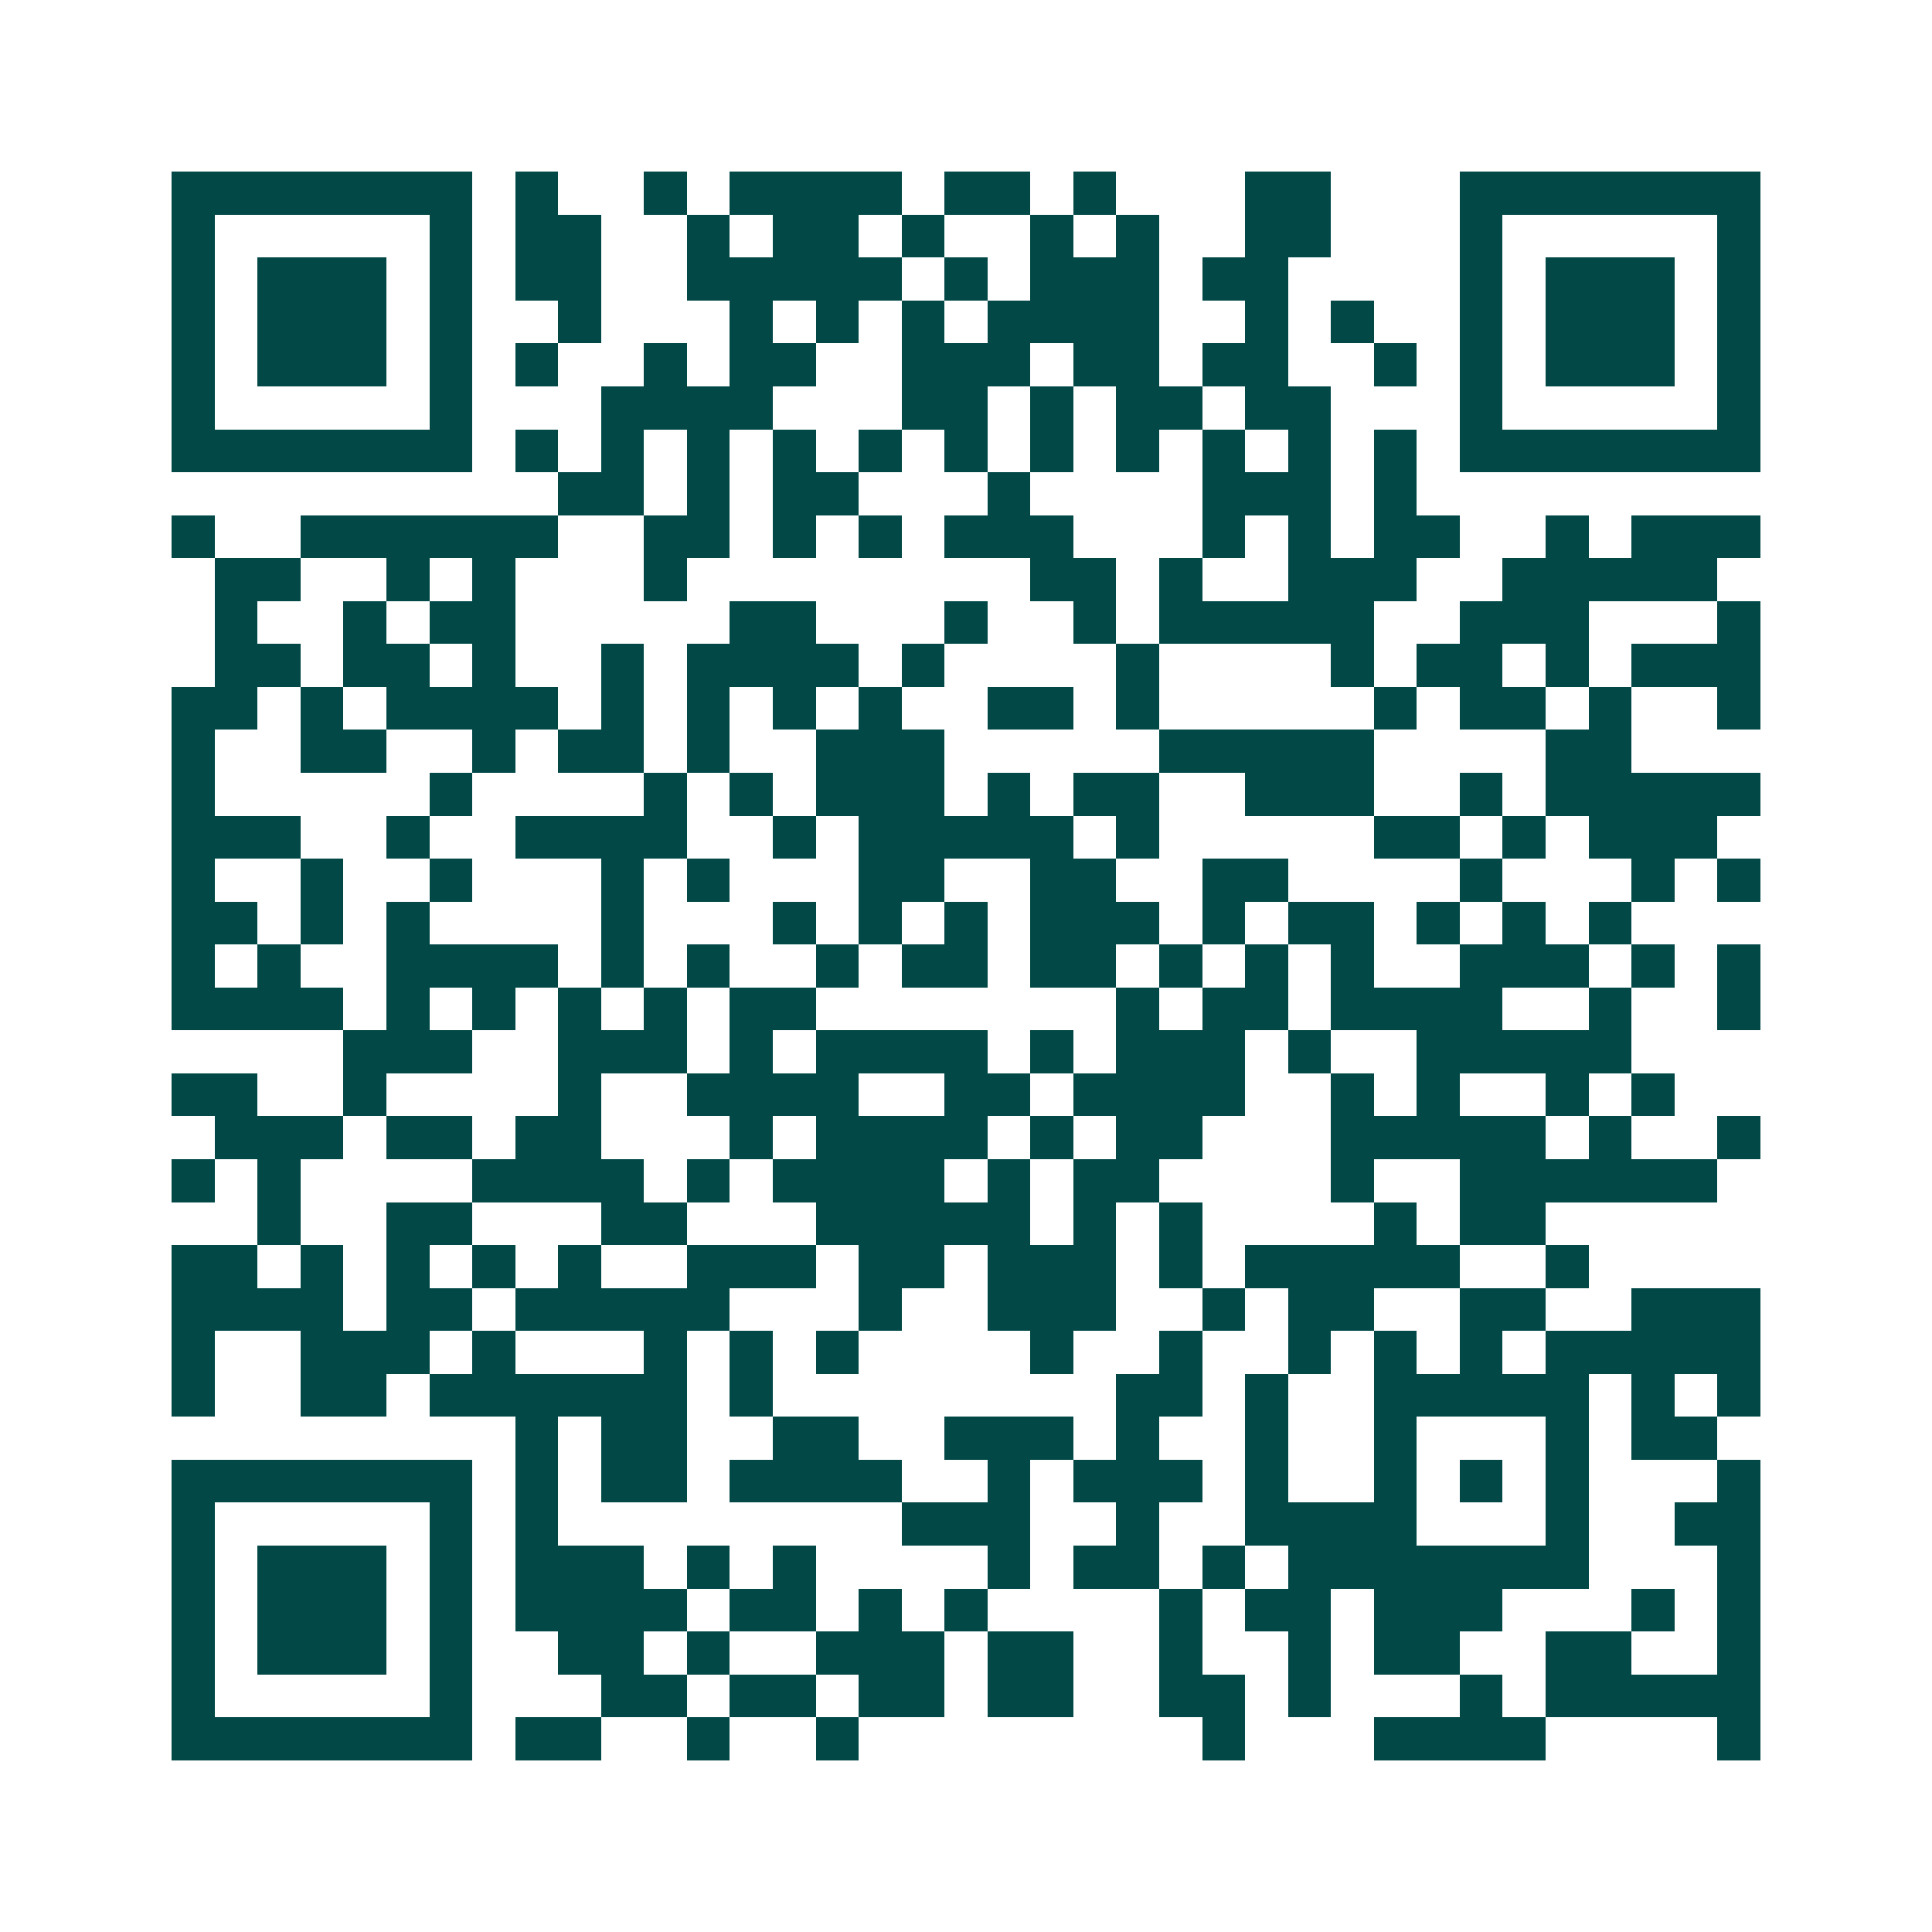 <svg xmlns="http://www.w3.org/2000/svg" width="200" height="200" viewBox="0 0 45 45" shape-rendering="crispEdges"><path fill="#ffffff" d="M0 0h45v45H0z"/><path stroke="#014847" d="M4 4.5h7m1 0h1m2 0h1m1 0h4m1 0h2m1 0h1m3 0h2m3 0h7M4 5.5h1m5 0h1m1 0h2m2 0h1m1 0h2m1 0h1m2 0h1m1 0h1m2 0h2m3 0h1m5 0h1M4 6.5h1m1 0h3m1 0h1m1 0h2m2 0h5m1 0h1m1 0h3m1 0h2m4 0h1m1 0h3m1 0h1M4 7.5h1m1 0h3m1 0h1m2 0h1m3 0h1m1 0h1m1 0h1m1 0h4m2 0h1m1 0h1m2 0h1m1 0h3m1 0h1M4 8.5h1m1 0h3m1 0h1m1 0h1m2 0h1m1 0h2m2 0h3m1 0h2m1 0h2m2 0h1m1 0h1m1 0h3m1 0h1M4 9.5h1m5 0h1m3 0h4m3 0h2m1 0h1m1 0h2m1 0h2m3 0h1m5 0h1M4 10.5h7m1 0h1m1 0h1m1 0h1m1 0h1m1 0h1m1 0h1m1 0h1m1 0h1m1 0h1m1 0h1m1 0h1m1 0h7M13 11.5h2m1 0h1m1 0h2m3 0h1m4 0h3m1 0h1M4 12.5h1m2 0h6m2 0h2m1 0h1m1 0h1m1 0h3m3 0h1m1 0h1m1 0h2m2 0h1m1 0h3M5 13.5h2m2 0h1m1 0h1m3 0h1m8 0h2m1 0h1m2 0h3m2 0h5M5 14.5h1m2 0h1m1 0h2m5 0h2m3 0h1m2 0h1m1 0h5m2 0h3m3 0h1M5 15.5h2m1 0h2m1 0h1m2 0h1m1 0h4m1 0h1m4 0h1m4 0h1m1 0h2m1 0h1m1 0h3M4 16.5h2m1 0h1m1 0h4m1 0h1m1 0h1m1 0h1m1 0h1m2 0h2m1 0h1m5 0h1m1 0h2m1 0h1m2 0h1M4 17.5h1m2 0h2m2 0h1m1 0h2m1 0h1m2 0h3m5 0h5m4 0h2M4 18.5h1m5 0h1m4 0h1m1 0h1m1 0h3m1 0h1m1 0h2m2 0h3m2 0h1m1 0h5M4 19.5h3m2 0h1m2 0h4m2 0h1m1 0h5m1 0h1m5 0h2m1 0h1m1 0h3M4 20.5h1m2 0h1m2 0h1m3 0h1m1 0h1m3 0h2m2 0h2m2 0h2m4 0h1m3 0h1m1 0h1M4 21.5h2m1 0h1m1 0h1m4 0h1m3 0h1m1 0h1m1 0h1m1 0h3m1 0h1m1 0h2m1 0h1m1 0h1m1 0h1M4 22.5h1m1 0h1m2 0h4m1 0h1m1 0h1m2 0h1m1 0h2m1 0h2m1 0h1m1 0h1m1 0h1m2 0h3m1 0h1m1 0h1M4 23.5h4m1 0h1m1 0h1m1 0h1m1 0h1m1 0h2m7 0h1m1 0h2m1 0h4m2 0h1m2 0h1M8 24.5h3m2 0h3m1 0h1m1 0h4m1 0h1m1 0h3m1 0h1m2 0h5M4 25.5h2m2 0h1m4 0h1m2 0h4m2 0h2m1 0h4m2 0h1m1 0h1m2 0h1m1 0h1M5 26.5h3m1 0h2m1 0h2m3 0h1m1 0h4m1 0h1m1 0h2m3 0h5m1 0h1m2 0h1M4 27.5h1m1 0h1m4 0h4m1 0h1m1 0h4m1 0h1m1 0h2m4 0h1m2 0h6M6 28.5h1m2 0h2m3 0h2m3 0h5m1 0h1m1 0h1m4 0h1m1 0h2M4 29.5h2m1 0h1m1 0h1m1 0h1m1 0h1m2 0h3m1 0h2m1 0h3m1 0h1m1 0h5m2 0h1M4 30.5h4m1 0h2m1 0h5m3 0h1m2 0h3m2 0h1m1 0h2m2 0h2m2 0h3M4 31.5h1m2 0h3m1 0h1m3 0h1m1 0h1m1 0h1m4 0h1m2 0h1m2 0h1m1 0h1m1 0h1m1 0h5M4 32.5h1m2 0h2m1 0h6m1 0h1m8 0h2m1 0h1m2 0h5m1 0h1m1 0h1M12 33.5h1m1 0h2m2 0h2m2 0h3m1 0h1m2 0h1m2 0h1m3 0h1m1 0h2M4 34.5h7m1 0h1m1 0h2m1 0h4m2 0h1m1 0h3m1 0h1m2 0h1m1 0h1m1 0h1m3 0h1M4 35.5h1m5 0h1m1 0h1m8 0h3m2 0h1m2 0h4m3 0h1m2 0h2M4 36.5h1m1 0h3m1 0h1m1 0h3m1 0h1m1 0h1m4 0h1m1 0h2m1 0h1m1 0h7m3 0h1M4 37.5h1m1 0h3m1 0h1m1 0h4m1 0h2m1 0h1m1 0h1m4 0h1m1 0h2m1 0h3m3 0h1m1 0h1M4 38.5h1m1 0h3m1 0h1m2 0h2m1 0h1m2 0h3m1 0h2m2 0h1m2 0h1m1 0h2m2 0h2m2 0h1M4 39.5h1m5 0h1m3 0h2m1 0h2m1 0h2m1 0h2m2 0h2m1 0h1m3 0h1m1 0h5M4 40.5h7m1 0h2m2 0h1m2 0h1m8 0h1m3 0h4m4 0h1"/></svg>
